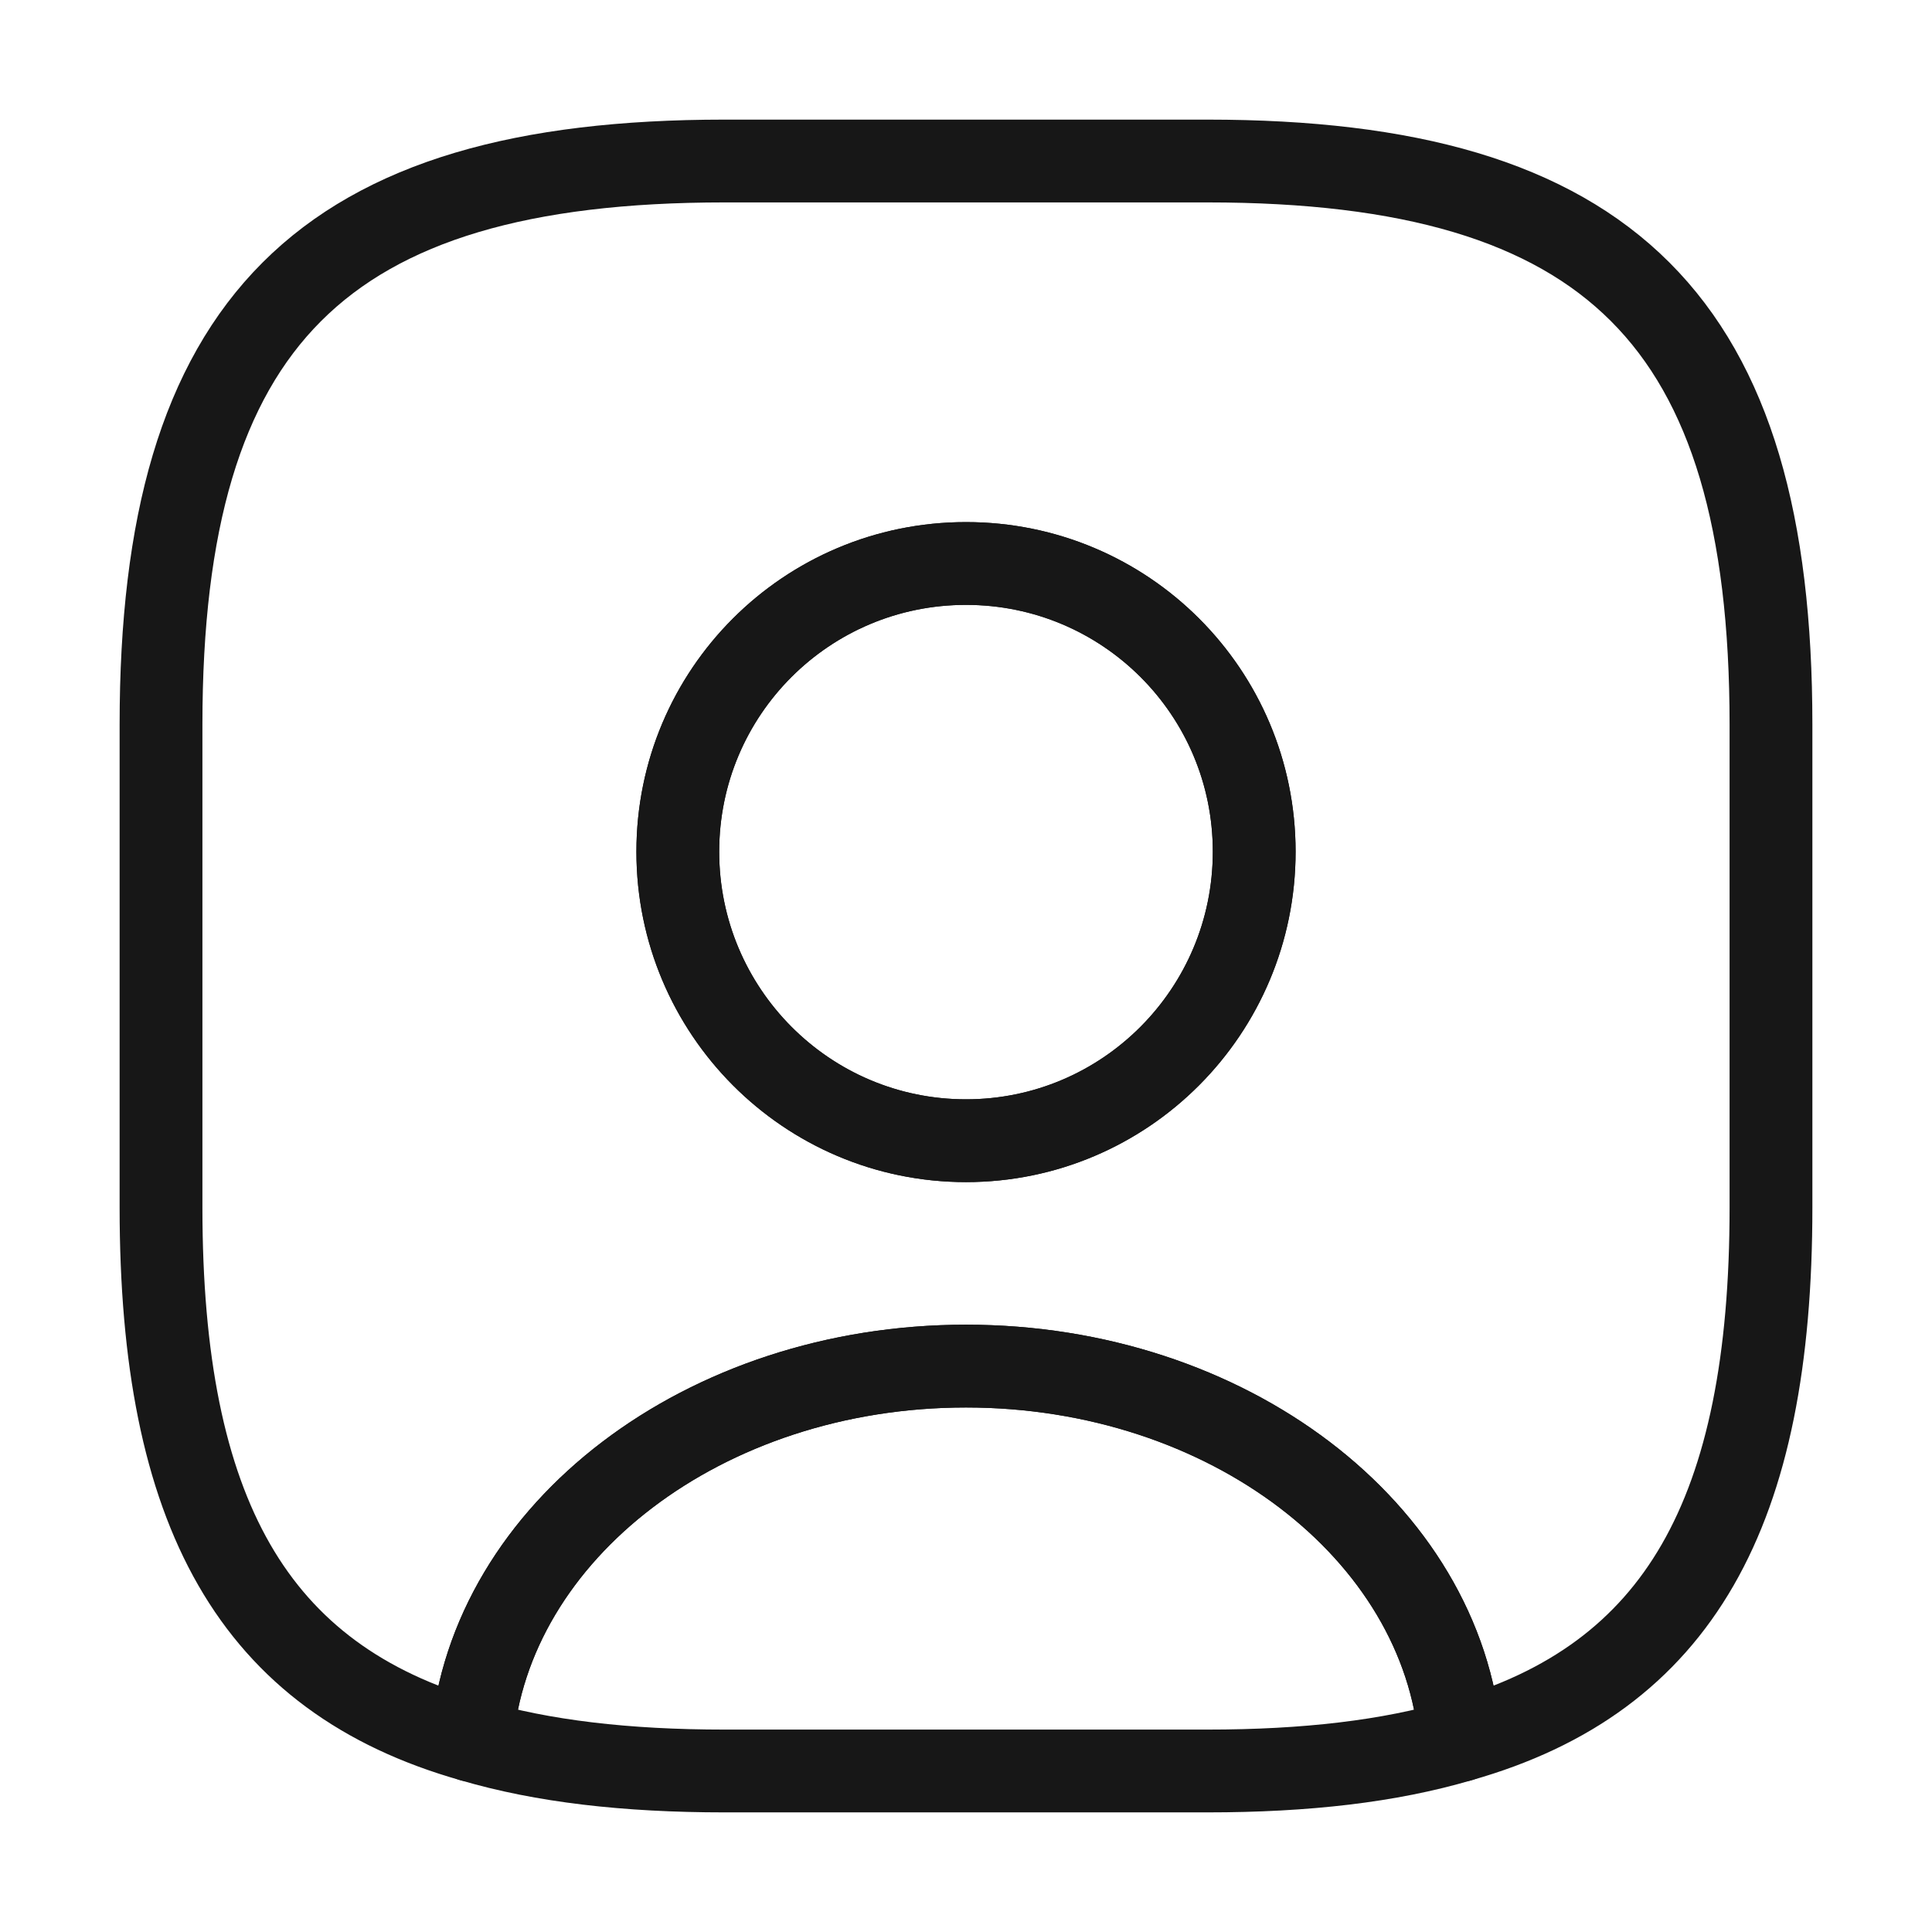 <svg width="35" height="35" viewBox="0 0 35 35" fill="none" xmlns="http://www.w3.org/2000/svg">
<path d="M26.454 31.529C25.171 31.908 23.654 32.083 21.875 32.083H13.125C11.346 32.083 9.829 31.908 8.546 31.529C8.867 27.738 12.76 24.748 17.5 24.748C22.24 24.748 26.133 27.738 26.454 31.529Z" stroke="#171717" stroke-width="1.5" stroke-linecap="round" stroke-linejoin="round"/>
<path d="M21.875 2.917H13.125C5.833 2.917 2.917 5.833 2.917 13.125V21.875C2.917 27.387 4.579 30.406 8.546 31.529C8.867 27.738 12.76 24.748 17.5 24.748C22.24 24.748 26.133 27.738 26.454 31.529C30.421 30.406 32.083 27.387 32.083 21.875V13.125C32.083 5.833 29.167 2.917 21.875 2.917ZM17.5 20.665C14.613 20.665 12.279 18.317 12.279 15.429C12.279 12.542 14.613 10.208 17.5 10.208C20.387 10.208 22.721 12.542 22.721 15.429C22.721 18.317 20.387 20.665 17.5 20.665Z" stroke="#171717" stroke-width="1.5" stroke-linecap="round" stroke-linejoin="round"/>
<path d="M22.721 15.429C22.721 18.317 20.387 20.665 17.5 20.665C14.613 20.665 12.279 18.317 12.279 15.429C12.279 12.542 14.613 10.208 17.5 10.208C20.387 10.208 22.721 12.542 22.721 15.429Z" stroke="#171717" stroke-width="1.5" stroke-linecap="round" stroke-linejoin="round"/>
</svg>
